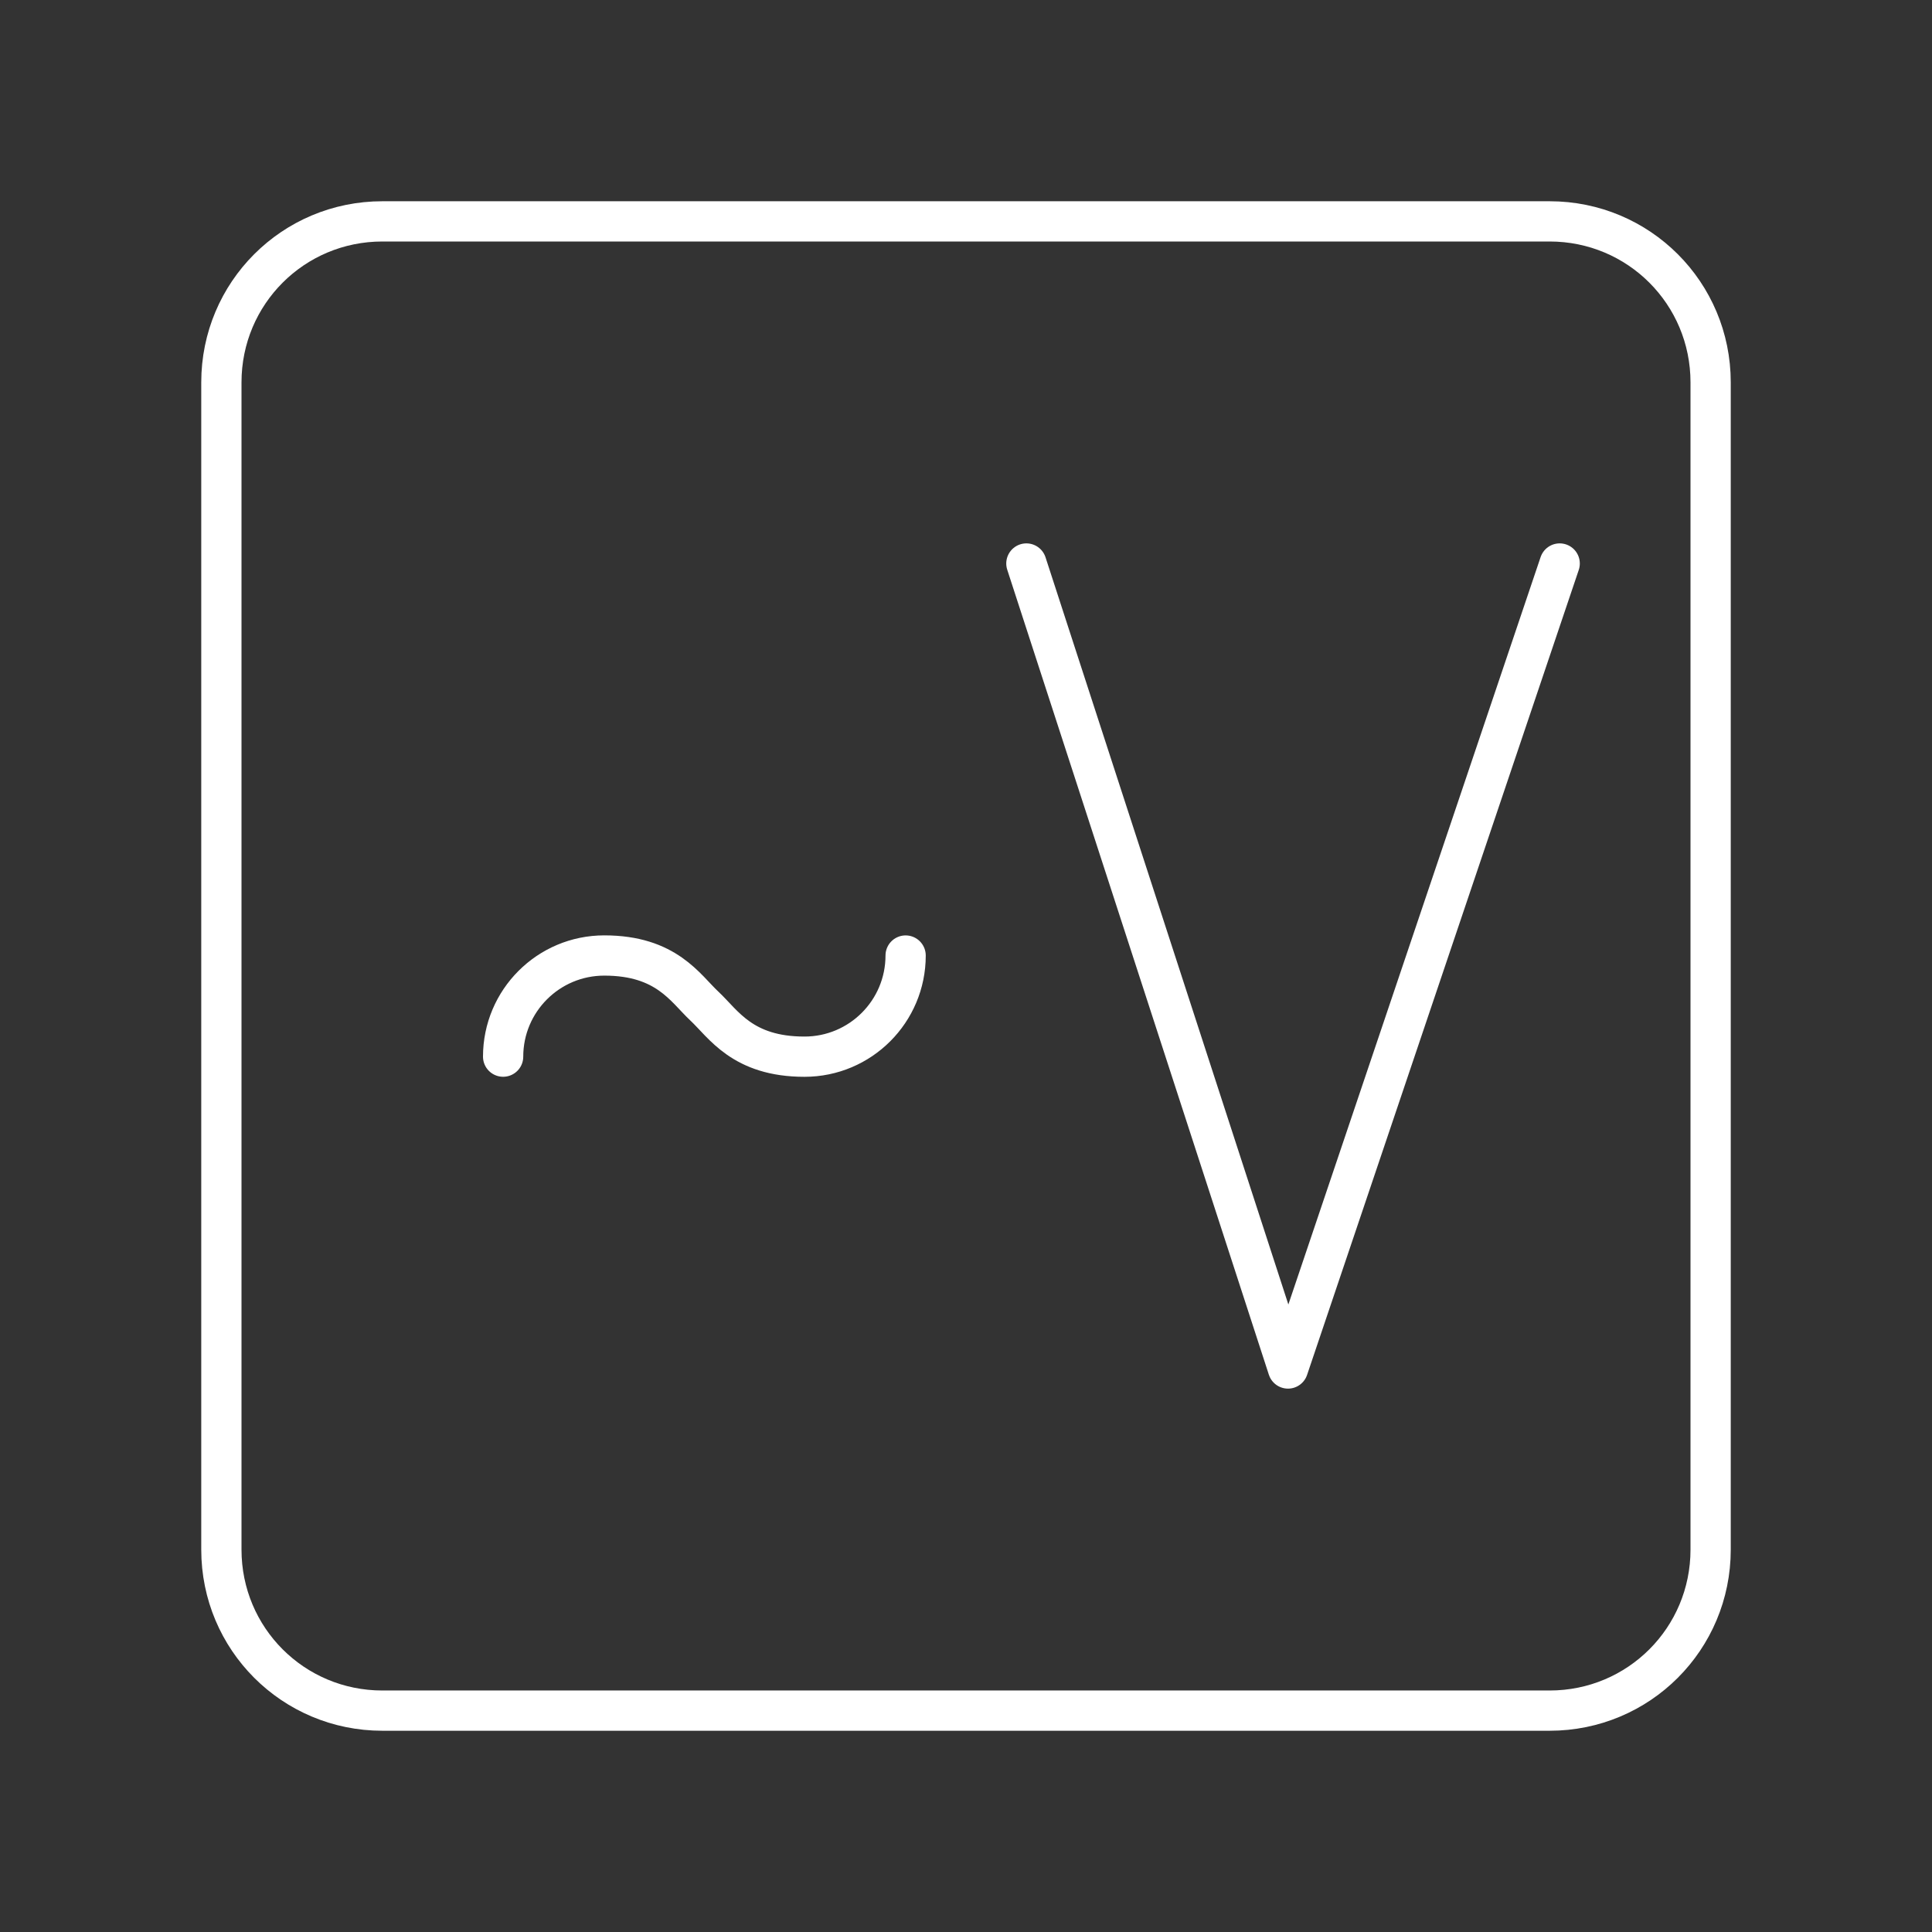 <?xml version="1.0" encoding="UTF-8"?>
<svg version="1.1" viewBox="0 0 48 48" xml:space="preserve" xmlns="http://www.w3.org/2000/svg"><rect x="0" y="0" width="48" height="48" fill="#333333" stroke="none"/><defs><style>.cls-1{fill:none;stroke:#fff;stroke-linecap:round;stroke-linejoin:round;}</style><style>
      .cls-1 {
        fill: none;
        stroke:#fff;
        stroke-linecap: round;
        stroke-linejoin: round;
      }
    </style></defs><g fill="none" stroke="#fff" stroke-linecap="round" stroke-linejoin="round"><path class="cls-1" d="m9.5 5.5h29c2.216 0 4 1.784 4 4v29c0 2.216-1.784 4-4 4h-29c-2.216 0-4-1.784-4-4v-29c0-2.216 1.784-4 4-4z"/><path class="r" d="m22.5 23.74c0 1.388-1.125 2.513-2.513 2.513-1.543 2e-6 -2.01-0.811-2.487-1.257-0.476-0.445-0.944-1.257-2.487-1.257-1.388 0-2.513 1.125-2.513 2.513"/><path d="m38.75 14-6.75 20-6.5-20" stroke-width="1px"/></g></svg>

